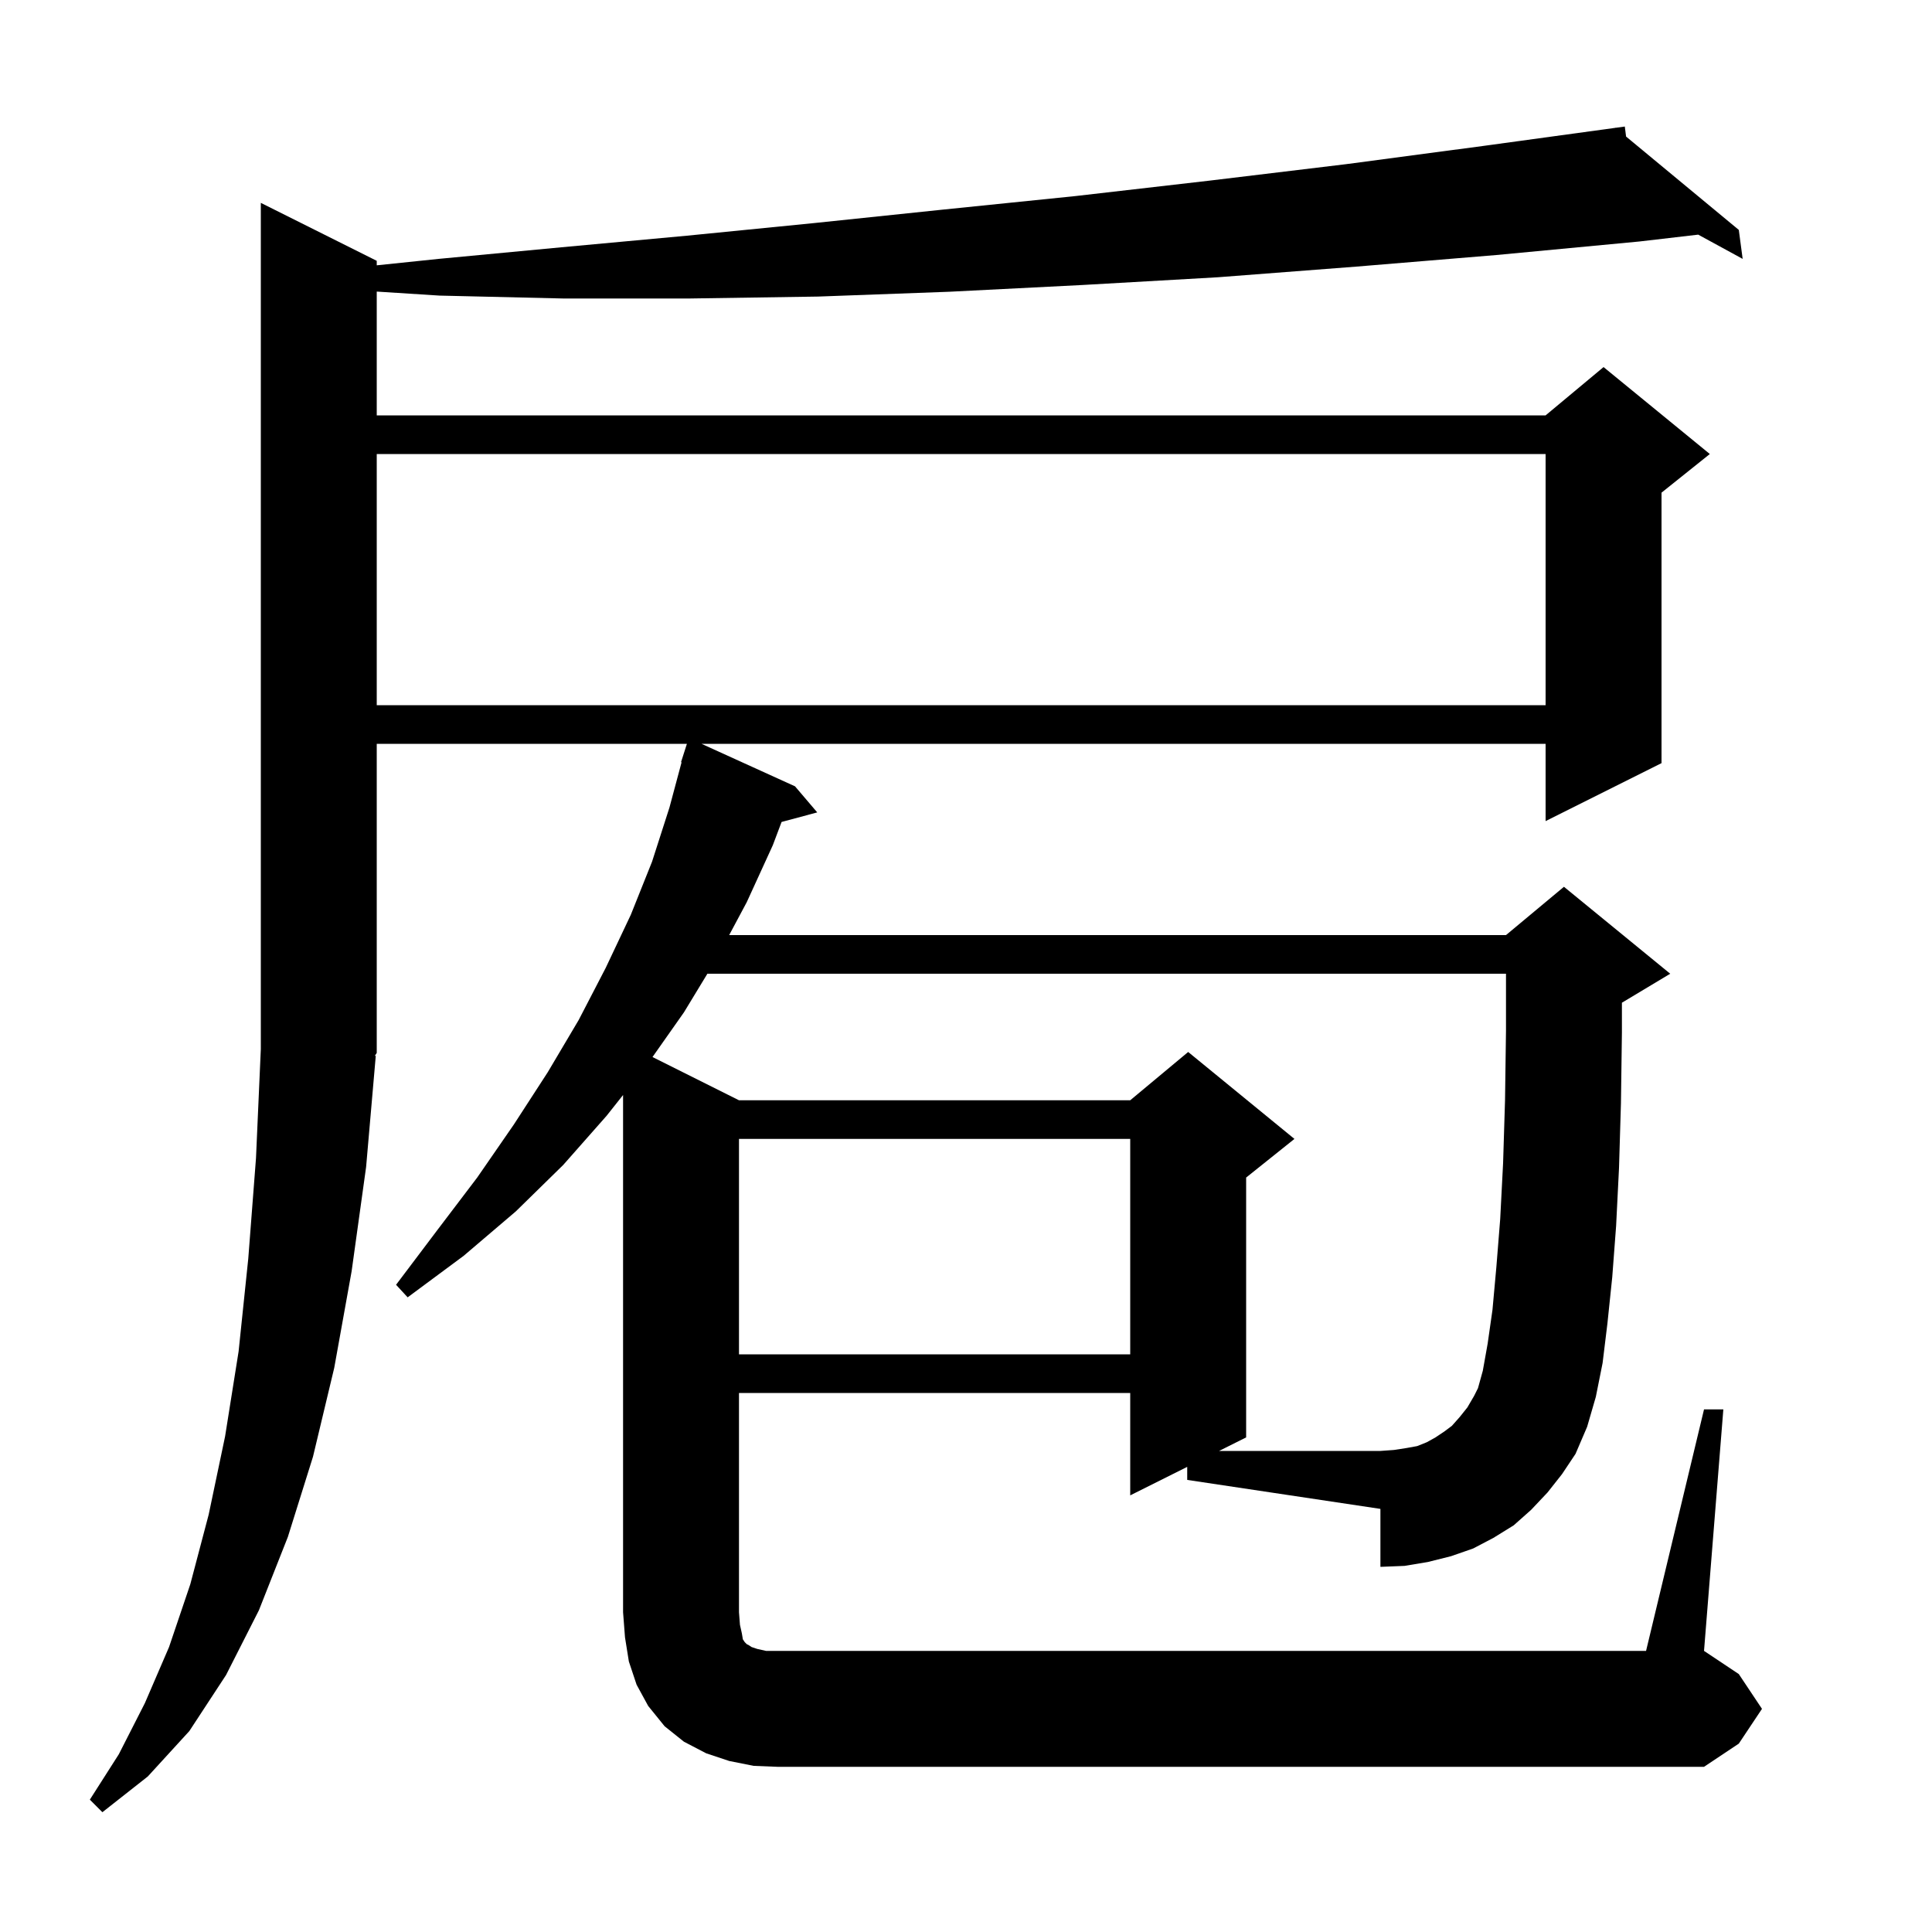 <svg xmlns="http://www.w3.org/2000/svg" xmlns:xlink="http://www.w3.org/1999/xlink" version="1.1" baseProfile="full" viewBox="0 0 200 200" width="200" height="200"><g fill="currentColor"><path d="M 122.9 151.85 L 117.0 154.8 L 117.0 144.2 L 76.5 144.2 L 76.5 166.9 L 76.6 168.2 L 76.8 169.1 L 76.9 169.7 L 77.1 170.0 L 77.3 170.2 L 77.5 170.3 L 77.8 170.5 L 78.4 170.7 L 79.3 170.9 L 170.4 170.9 L 176.4 145.9 L 178.4 145.9 L 176.4 170.9 L 180.0 173.3 L 182.4 176.9 L 180.0 180.5 L 176.4 182.9 L 80.5 182.9 L 78.0 182.8 L 75.5 182.3 L 73.1 181.5 L 70.8 180.3 L 68.8 178.7 L 67.1 176.6 L 65.9 174.4 L 65.1 172.0 L 64.7 169.5 L 64.5 166.9 L 64.5 113.355 L 62.8 115.5 L 58.3 120.6 L 53.4 125.4 L 48.0 130.0 L 42.2 134.3 L 41.0 133.0 L 45.3 127.3 L 49.4 121.9 L 53.2 116.4 L 56.7 111.0 L 59.9 105.6 L 62.7 100.2 L 65.3 94.7 L 67.5 89.2 L 69.3 83.6 L 70.556 78.912 L 70.5 78.9 L 71.108 77.0 L 39.0 77.0 L 39.0 109.0 L 38.804 109.294 L 38.9 109.3 L 37.9 120.8 L 36.4 131.6 L 34.6 141.6 L 32.4 150.8 L 29.8 159.1 L 26.8 166.7 L 23.4 173.4 L 19.6 179.2 L 15.3 183.9 L 10.6 187.6 L 9.3 186.3 L 12.3 181.6 L 15.0 176.3 L 17.5 170.5 L 19.7 164.0 L 21.6 156.8 L 23.3 148.7 L 24.7 139.9 L 25.7 130.3 L 26.5 119.9 L 27.0 108.6 L 27.0 21.0 L 39.0 27.0 L 39.0 27.466 L 45.4 26.8 L 58.1 25.6 L 71.1 24.4 L 84.2 23.1 L 97.6 21.7 L 111.3 20.3 L 125.2 18.7 L 139.3 17.0 L 153.6 15.1 L 167.208 13.236 L 167.2 13.2 L 167.238 13.232 L 168.2 13.1 L 168.331 14.136 L 180.0 23.8 L 180.4 26.8 L 175.798 24.29 L 169.7 25.0 L 154.9 26.4 L 140.4 27.6 L 126.1 28.7 L 112.1 29.5 L 98.3 30.2 L 84.7 30.7 L 71.4 30.9 L 58.3 30.9 L 45.5 30.6 L 39.0 30.184 L 39.0 43.0 L 160.0 43.0 L 166.0 38.0 L 177.0 47.0 L 172.0 51.0 L 172.0 79.0 L 160.0 85.0 L 160.0 77.0 L 72.62 77.0 L 82.3 81.4 L 84.6 84.1 L 80.909 85.089 L 80.0 87.5 L 77.3 93.4 L 75.483 96.8 L 155.9 96.8 L 161.9 91.8 L 172.9 100.8 L 167.9 103.8 L 167.9 106.9 L 167.8 114.2 L 167.6 120.9 L 167.3 126.9 L 166.9 132.2 L 166.4 137.0 L 165.9 141.1 L 165.2 144.6 L 164.3 147.7 L 163.1 150.5 L 161.7 152.6 L 160.2 154.5 L 158.5 156.3 L 156.7 157.9 L 154.6 159.2 L 152.5 160.3 L 150.2 161.1 L 147.8 161.7 L 145.4 162.1 L 142.9 162.2 L 142.9 156.2 L 122.9 153.2 Z M 76.5 117.9 L 76.5 140.2 L 117.0 140.2 L 117.0 117.9 Z M 39.0 47.0 L 39.0 73.0 L 160.0 73.0 L 160.0 47.0 Z M 153.5 141.9 L 154.0 139.1 L 154.5 135.6 L 154.9 131.2 L 155.3 126.2 L 155.6 120.4 L 155.8 113.9 L 155.9 106.7 L 155.9 100.8 L 73.229 100.8 L 70.8 104.8 L 67.547 109.423 L 76.5 113.9 L 117.0 113.9 L 123.0 108.9 L 134.0 117.9 L 129.0 121.9 L 129.0 148.8 L 126.2 150.2 L 142.9 150.2 L 144.3 150.1 L 145.6 149.9 L 146.7 149.7 L 147.7 149.3 L 148.6 148.8 L 149.5 148.2 L 150.3 147.6 L 151.1 146.7 L 151.9 145.7 L 152.6 144.5 L 153.0 143.7 Z "/></g></svg>